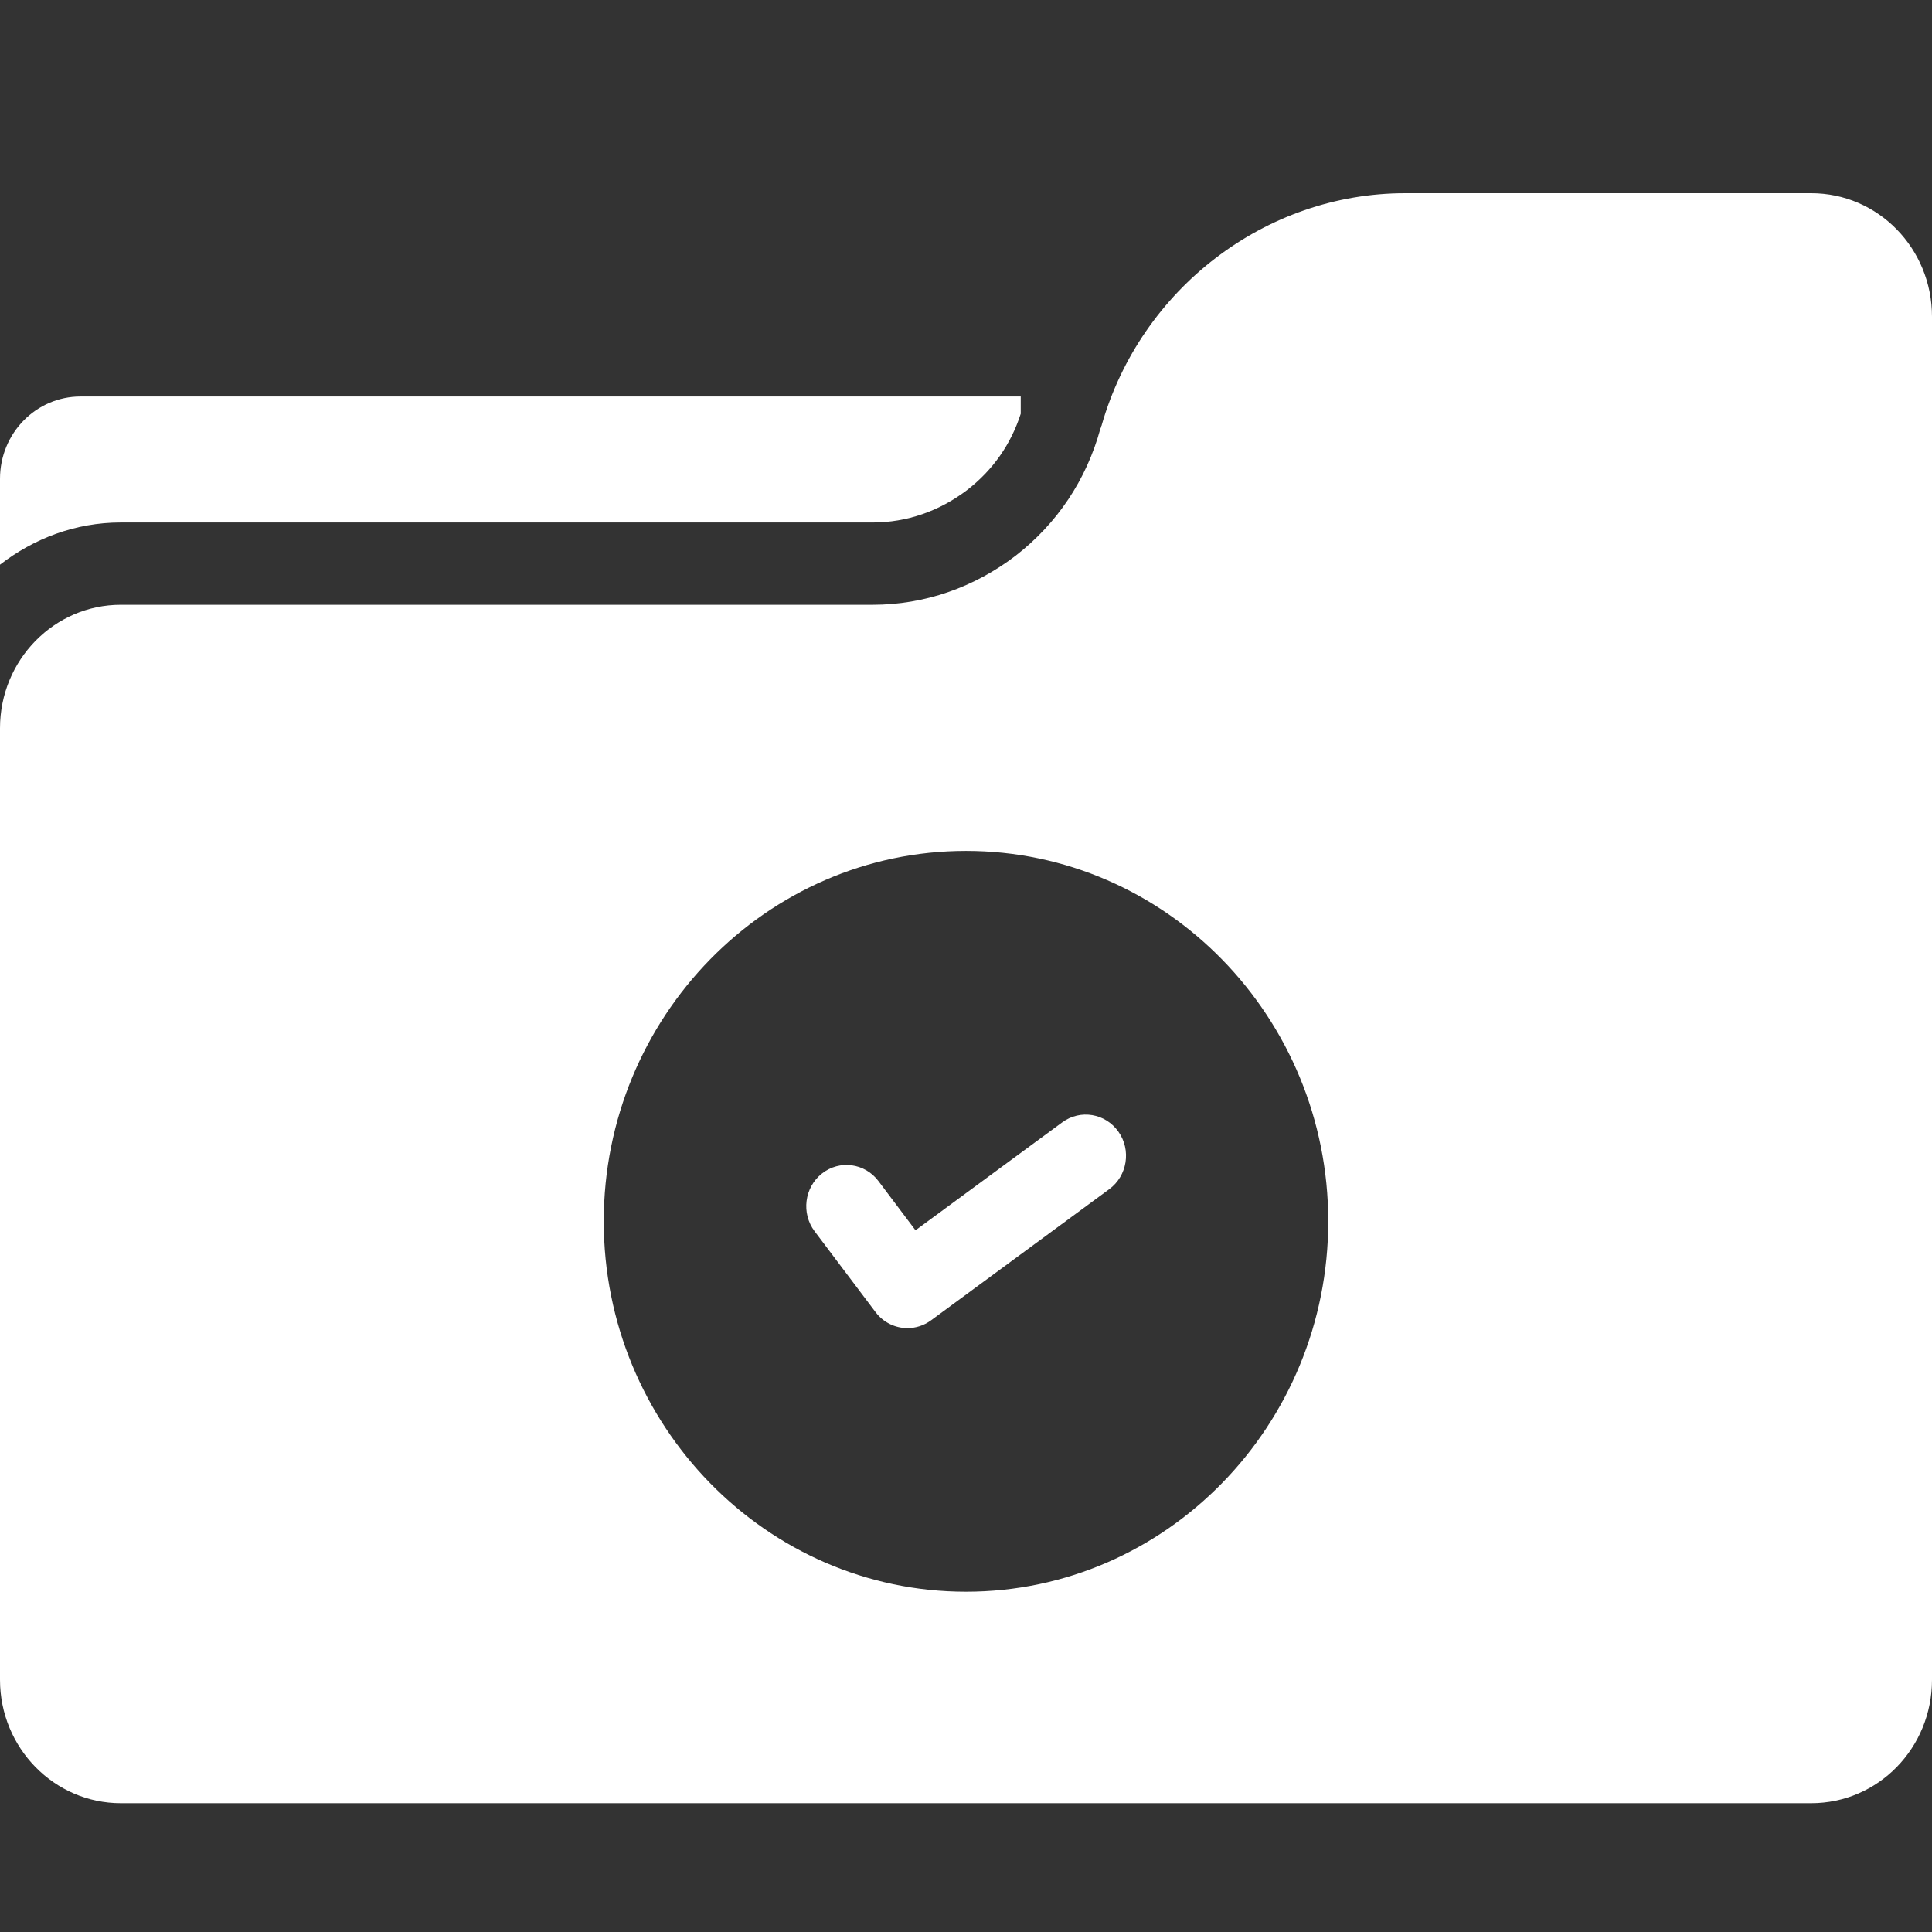<?xml version="1.0" encoding="UTF-8"?> <svg xmlns="http://www.w3.org/2000/svg" width="30" height="30" viewBox="0 0 30 30" fill="none"><rect x="0" y="0" width="30" height="30" fill="#333333" stroke="none"/> <path d="M16.494 17.428L14.216 19.104L13.64 18.339C13.429 18.059 13.036 18.007 12.763 18.223C12.49 18.438 12.439 18.84 12.649 19.119L13.595 20.374C13.718 20.537 13.903 20.623 14.091 20.623C14.217 20.623 14.345 20.584 14.456 20.503L17.225 18.465C17.505 18.259 17.569 17.859 17.367 17.573C17.165 17.287 16.775 17.221 16.494 17.428L16.494 17.428Z" fill="white"></path> <path d="M13.55 8.113C14.079 8.113 14.587 7.938 15.02 7.607C15.416 7.3 15.696 6.902 15.85 6.425V6.157L1.25 6.157C0.562 6.157 0 6.726 0 7.435V8.768C0.524 8.363 1.169 8.113 1.875 8.113L13.55 8.113Z" fill="white"></path> <path d="M28.125 3H21.819C19.65 3 17.712 4.483 17.106 6.605C17.106 6.611 17.106 6.611 17.1 6.617C17.1 6.63 17.094 6.643 17.087 6.656C16.869 7.454 16.412 8.132 15.769 8.63C15.125 9.122 14.356 9.391 13.55 9.391H1.875C0.844 9.391 0 10.247 0 11.308V26.083C0 27.143 0.844 28 1.875 28H28.125C29.163 28 30 27.144 30 26.083L30 4.917C30 3.856 29.162 3 28.125 3L28.125 3ZM15 24.716C11.9 24.716 9.375 22.134 9.375 18.964C9.375 15.794 11.9 13.213 15 13.213C18.106 13.213 20.625 15.794 20.625 18.964C20.625 22.134 18.106 24.716 15 24.716V24.716Z" fill="white"></path> </svg> 